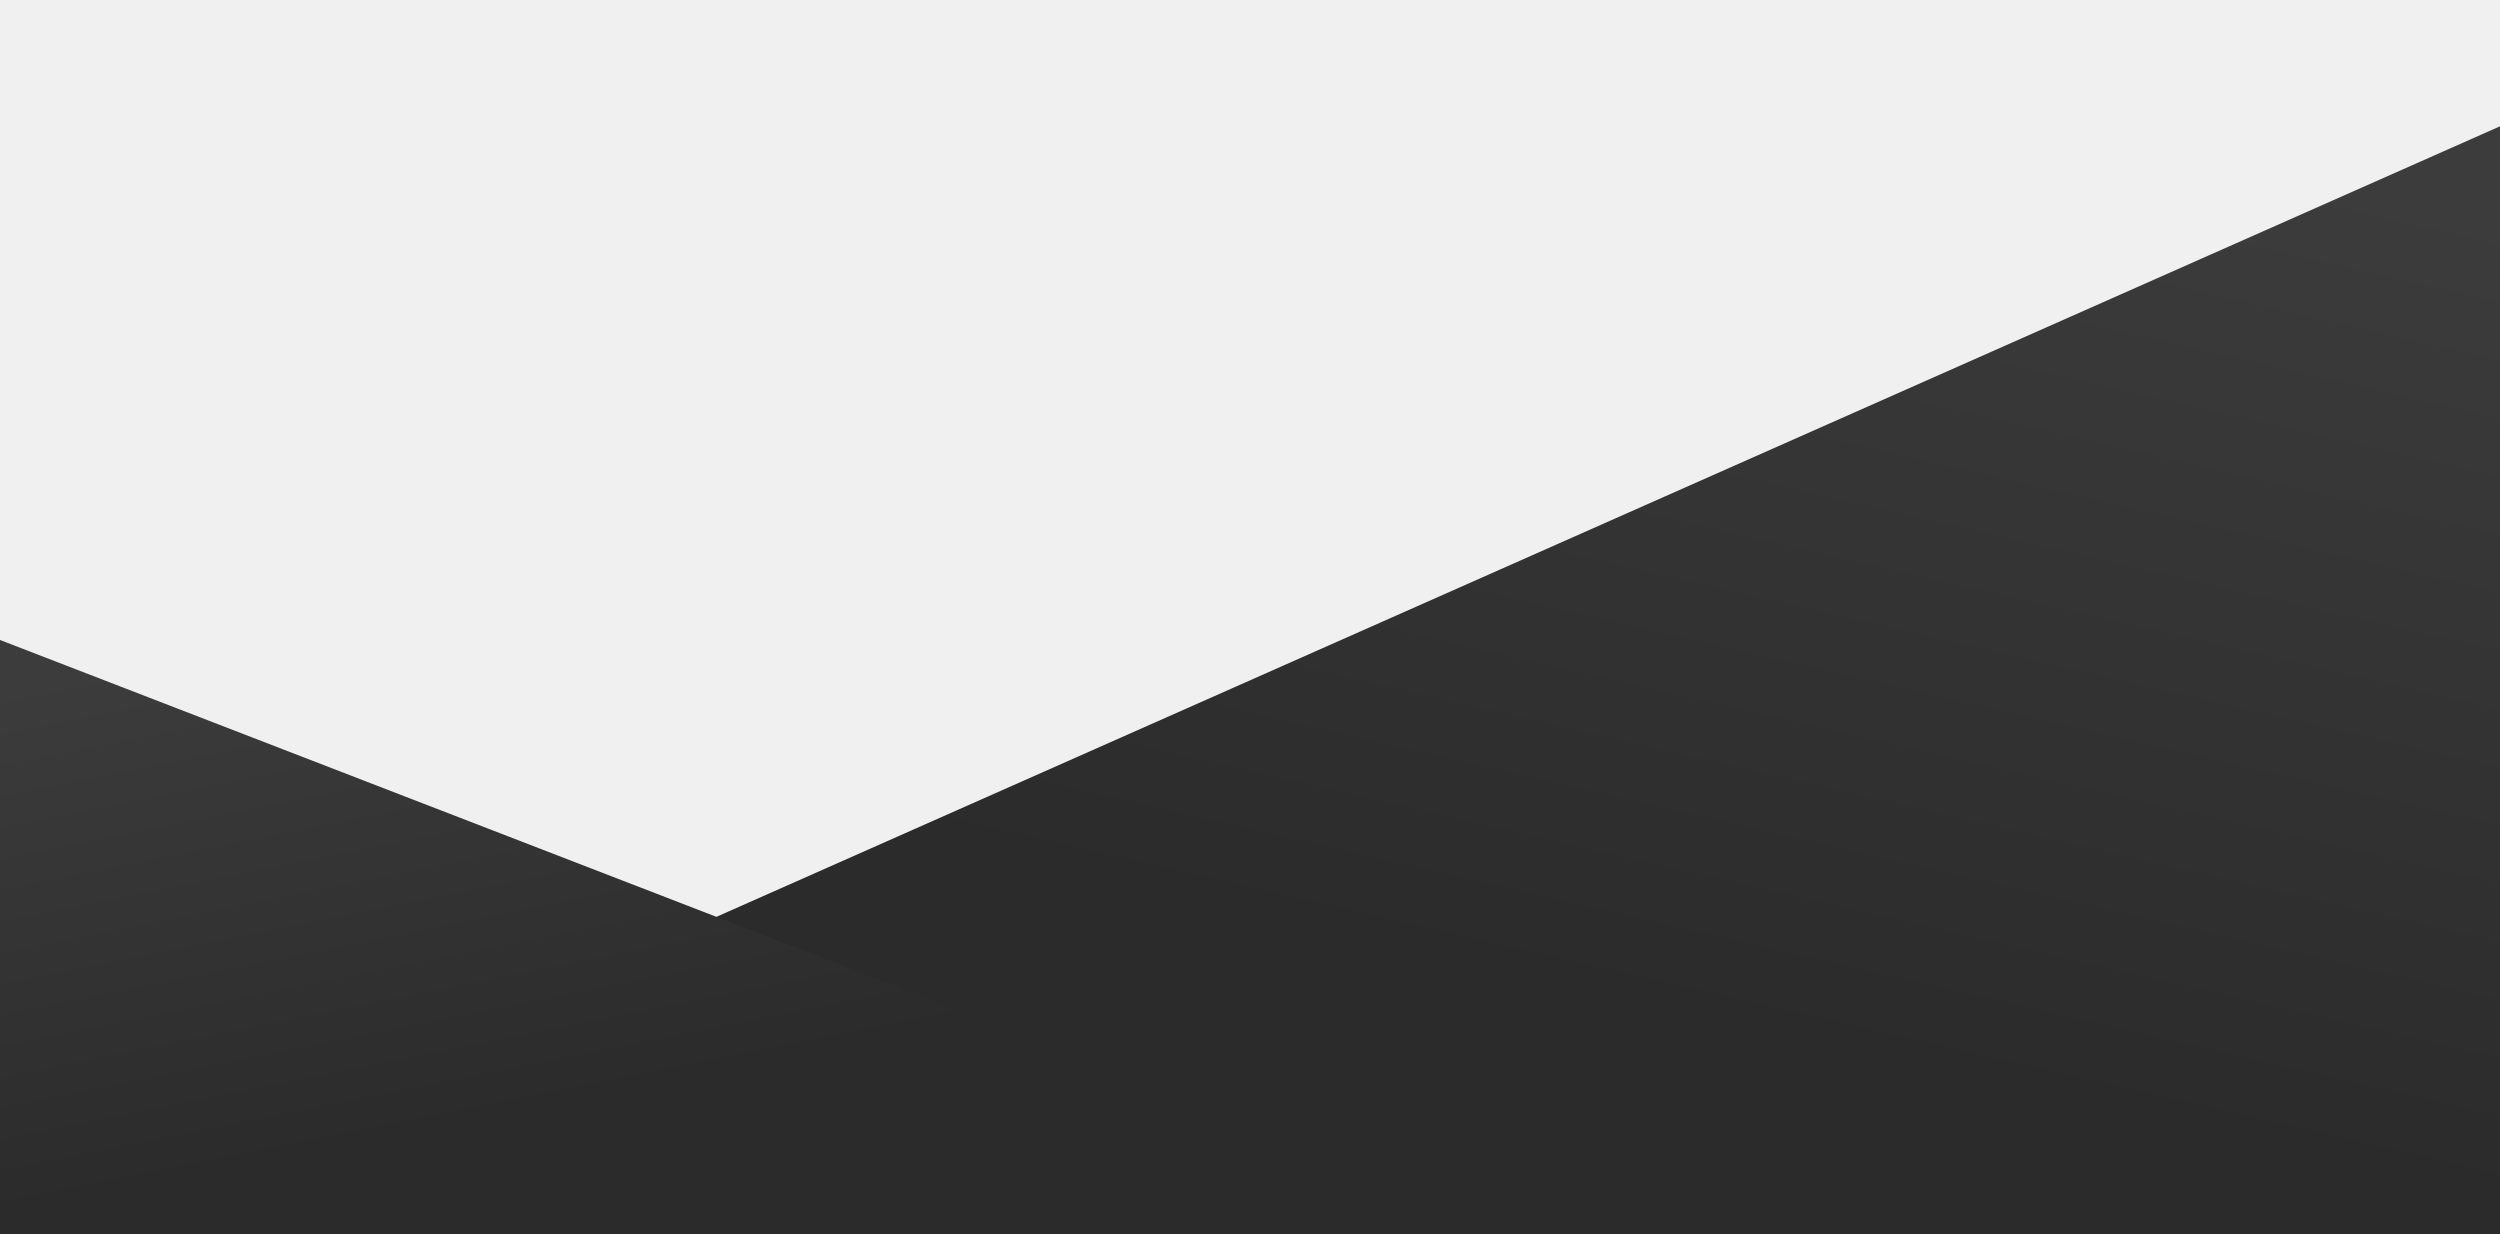 <svg width="1920" height="948" viewBox="0 0 1920 948" fill="none" xmlns="http://www.w3.org/2000/svg">
<g clip-path="url(#clip0_46_104387)">
<rect width="1920" height="948" fill="#F0F0F0"/>
<g filter="url(#filter0_d_46_104387)">
<path d="M0 948L1920 97V948H0Z" fill="url(#paint0_linear_46_104387)"/>
</g>
<g filter="url(#filter1_d_46_104387)">
<path d="M0 491.5V948H1181.24L0 491.5Z" fill="url(#paint1_linear_46_104387)"/>
</g>
</g>
<defs>
<filter id="filter0_d_46_104387" x="-30" y="67" width="1980" height="911" filterUnits="userSpaceOnUse" color-interpolation-filters="sRGB">
<feFlood flood-opacity="0" result="BackgroundImageFix"/>
<feColorMatrix in="SourceAlpha" type="matrix" values="0 0 0 0 0 0 0 0 0 0 0 0 0 0 0 0 0 0 127 0" result="hardAlpha"/>
<feOffset/>
<feGaussianBlur stdDeviation="15"/>
<feComposite in2="hardAlpha" operator="out"/>
<feColorMatrix type="matrix" values="0 0 0 0 0 0 0 0 0 0 0 0 0 0 0 0 0 0 0.05 0"/>
<feBlend mode="normal" in2="BackgroundImageFix" result="effect1_dropShadow_46_104387"/>
<feBlend mode="normal" in="SourceGraphic" in2="effect1_dropShadow_46_104387" result="shape"/>
</filter>
<filter id="filter1_d_46_104387" x="-30" y="461.5" width="1241.24" height="516.5" filterUnits="userSpaceOnUse" color-interpolation-filters="sRGB">
<feFlood flood-opacity="0" result="BackgroundImageFix"/>
<feColorMatrix in="SourceAlpha" type="matrix" values="0 0 0 0 0 0 0 0 0 0 0 0 0 0 0 0 0 0 127 0" result="hardAlpha"/>
<feOffset/>
<feGaussianBlur stdDeviation="15"/>
<feComposite in2="hardAlpha" operator="out"/>
<feColorMatrix type="matrix" values="0 0 0 0 0 0 0 0 0 0 0 0 0 0 0 0 0 0 0.3 0"/>
<feBlend mode="normal" in2="BackgroundImageFix" result="effect1_dropShadow_46_104387"/>
<feBlend mode="normal" in="SourceGraphic" in2="effect1_dropShadow_46_104387" result="shape"/>
</filter>
<linearGradient id="paint0_linear_46_104387" x1="1200" y1="0" x2="993.228" y2="900.523" gradientUnits="userSpaceOnUse">
<stop stop-color="#3C3C3C"/>
<stop offset="0.8" stop-color="#2B2B2B"/>
</linearGradient>
<linearGradient id="paint1_linear_46_104387" x1="442.965" y1="439.467" x2="540.852" y2="928.403" gradientUnits="userSpaceOnUse">
<stop stop-color="#3C3C3C"/>
<stop offset="0.8" stop-color="#2B2B2B"/>
</linearGradient>
<clipPath id="clip0_46_104387">
<rect width="1920" height="948" fill="white"/>
</clipPath>
</defs>
</svg>
